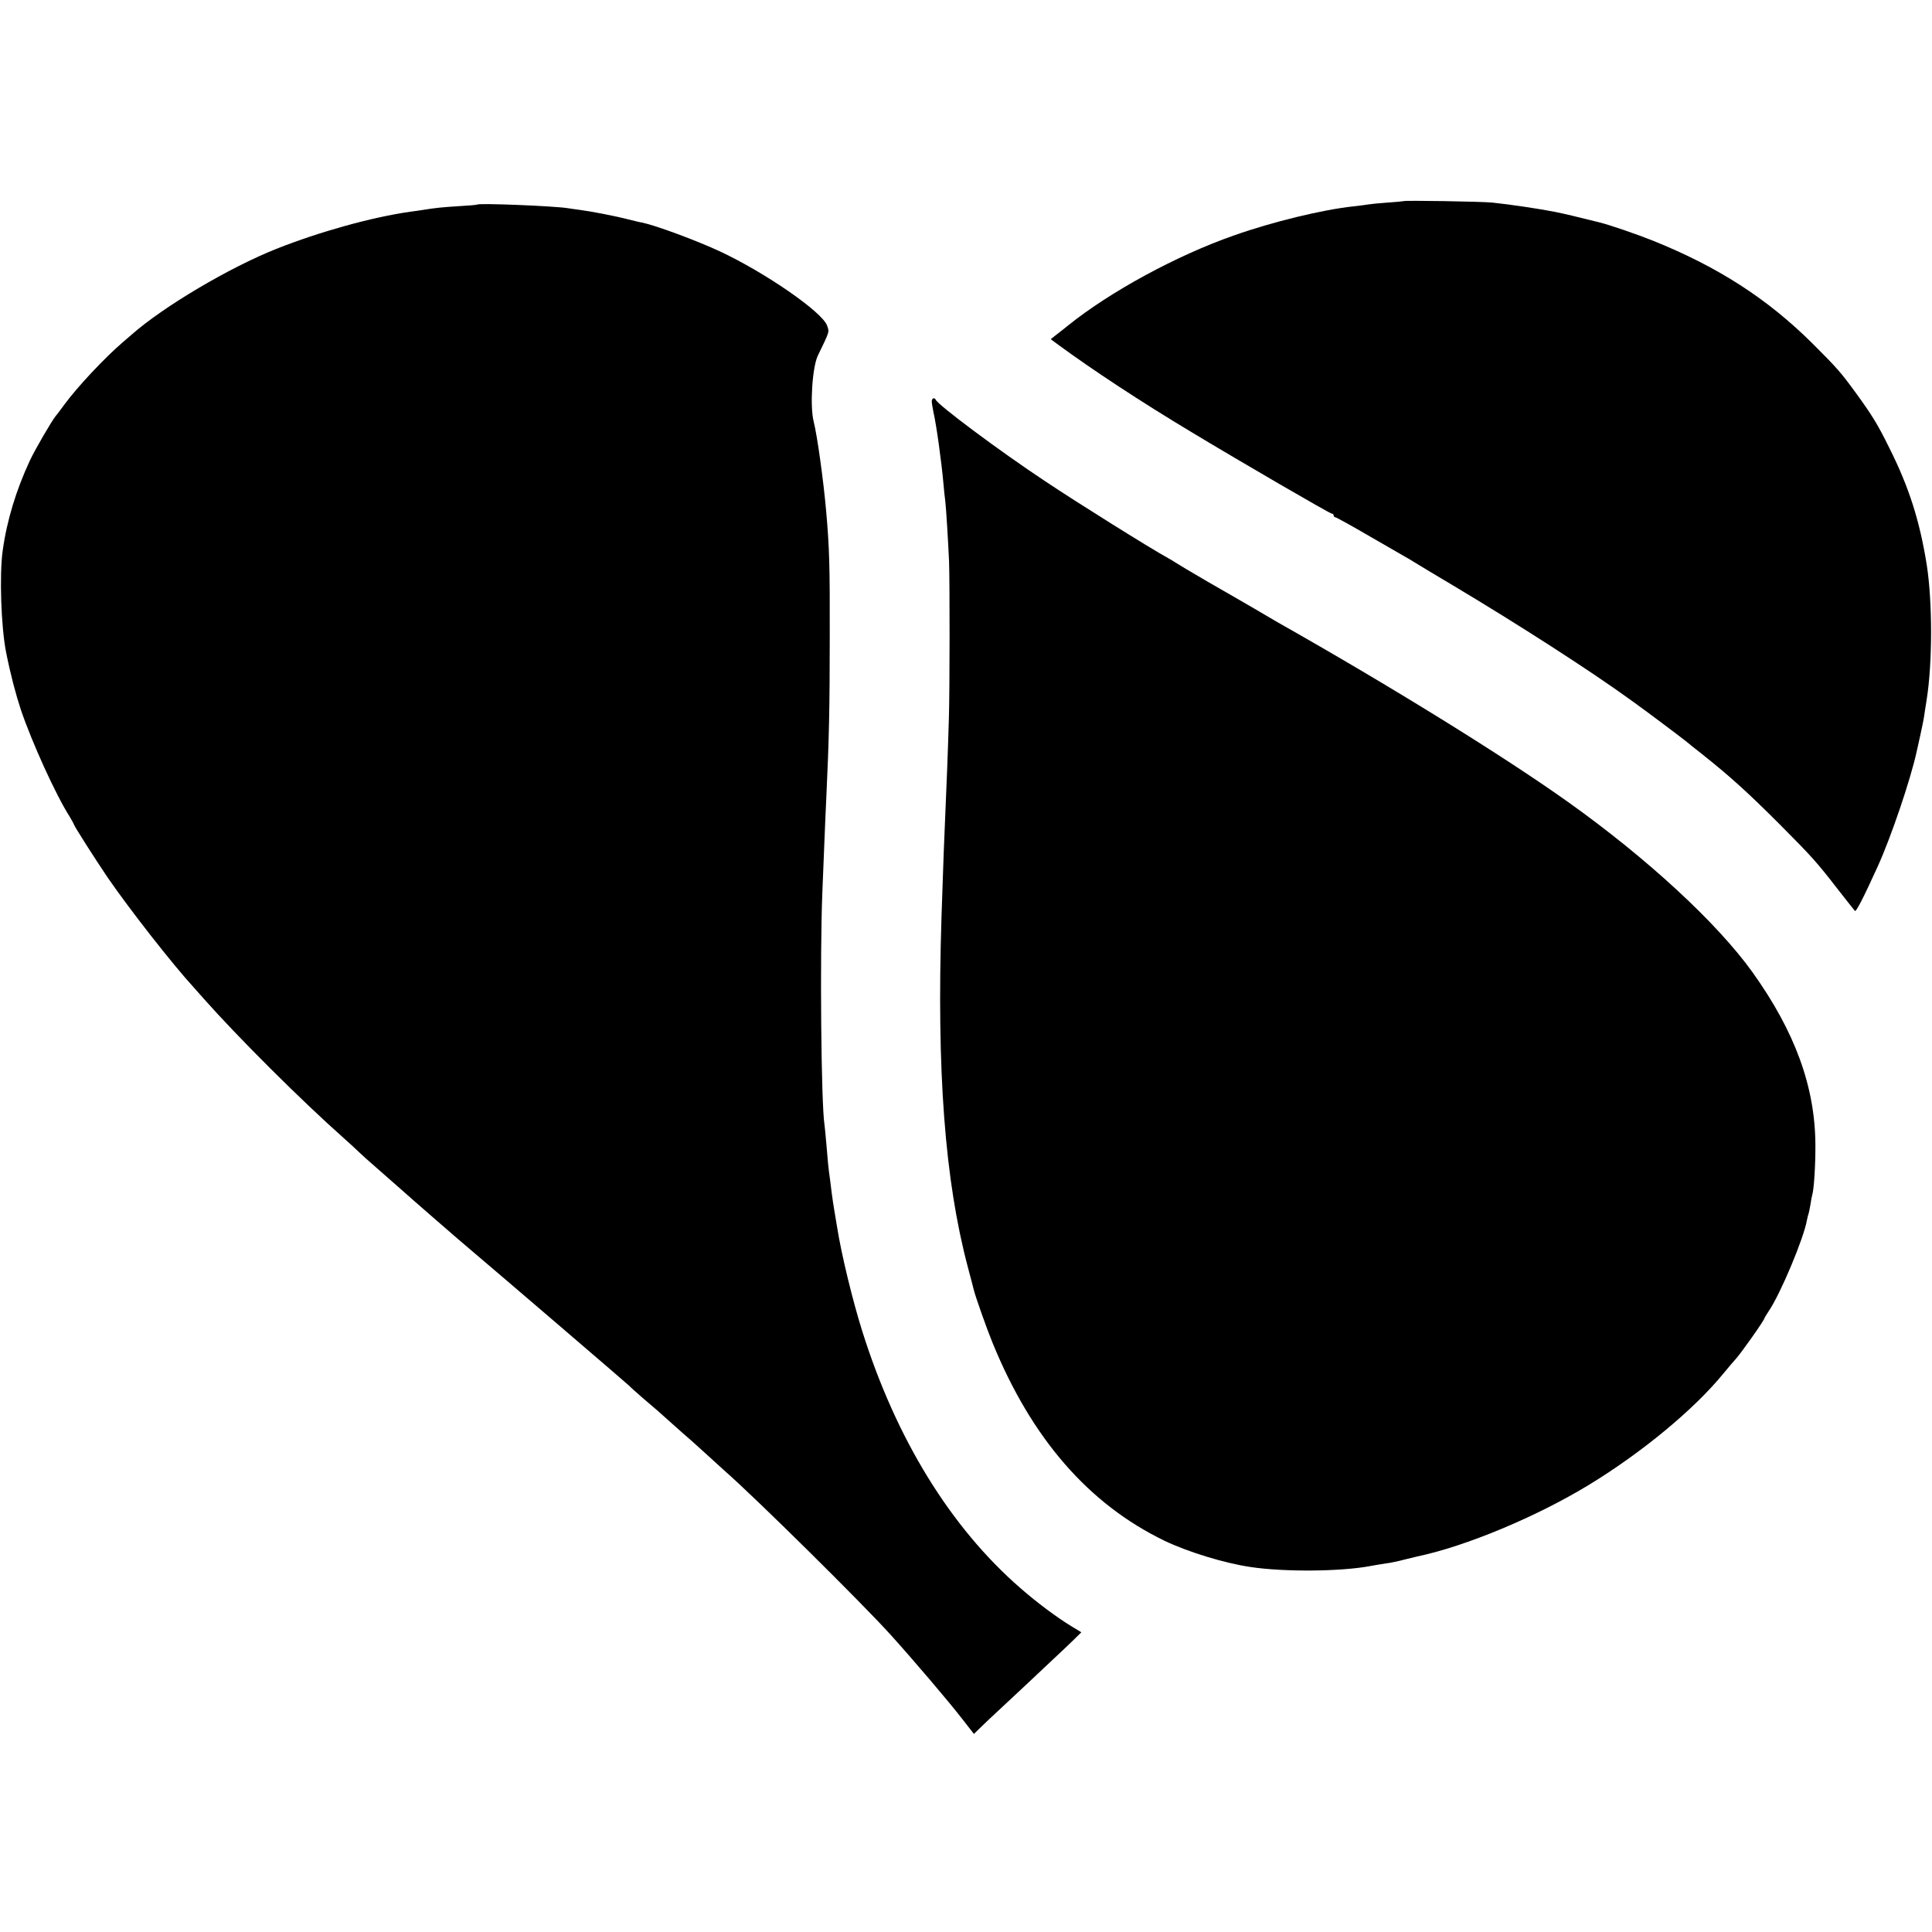 <?xml version="1.0" standalone="no"?>
<!DOCTYPE svg PUBLIC "-//W3C//DTD SVG 20010904//EN"
 "http://www.w3.org/TR/2001/REC-SVG-20010904/DTD/svg10.dtd">
<svg version="1.0" xmlns="http://www.w3.org/2000/svg"
 width="1072pt" height="1072pt" viewBox="0 0 1072 1072"
 preserveAspectRatio="xMidYMid meet">
<g transform="translate(0,1072) scale(0.1,-0.1)"
fill="#000000" stroke="none">
<path d="M7788 9604 c-2 -1 -41 -5 -88 -8 -47 -3 -94 -8 -105 -10 -11 -2 -49
-7 -85 -11 -170 -18 -451 -86 -665 -162 -317 -111 -685 -311 -920 -500 -5 -5
-29 -23 -53 -42 l-42 -33 42 -31 c192 -141 463 -319 738 -484 282 -170 769
-453 780 -453 5 0 10 -4 10 -10 0 -5 4 -10 9 -10 5 0 92 -48 193 -107 101 -58
192 -111 203 -117 11 -6 31 -18 45 -27 14 -9 111 -67 215 -129 360 -215 760
-472 986 -636 91 -65 278 -206 309 -231 8 -7 44 -36 80 -64 160 -127 258 -216
435 -393 181 -182 205 -209 319 -356 50 -63 93 -119 98 -124 6 -8 44 64 128
249 73 161 181 479 215 635 2 8 11 49 20 90 9 41 19 89 21 105 2 17 9 57 14
90 33 206 33 543 1 750 -39 244 -98 431 -208 650 -63 128 -93 177 -182 300
-88 121 -106 141 -245 280 -250 248 -523 424 -883 569 -87 35 -241 88 -298
102 -137 34 -182 45 -245 58 -85 17 -253 42 -350 52 -60 6 -487 13 -492 8z"/>
<path d="M2648 9585 c-2 -2 -48 -6 -103 -9 -94 -6 -125 -9 -200 -21 -16 -3
-48 -7 -70 -10 -211 -30 -503 -111 -742 -206 -259 -103 -625 -319 -803 -476
-14 -12 -36 -31 -50 -43 -101 -87 -251 -247 -323 -345 -20 -27 -41 -56 -47
-62 -22 -26 -117 -190 -144 -248 -76 -163 -128 -333 -151 -500 -19 -132 -9
-426 19 -565 24 -121 53 -231 82 -319 62 -182 193 -471 271 -593 12 -21 23
-40 23 -42 0 -8 119 -194 188 -296 122 -177 357 -478 478 -610 17 -19 42 -47
55 -62 190 -214 537 -561 783 -779 27 -24 61 -55 75 -69 14 -14 62 -57 106
-95 44 -39 95 -84 115 -101 69 -62 352 -308 405 -352 127 -107 864 -739 876
-751 8 -9 41 -38 73 -66 86 -73 87 -74 166 -145 40 -36 82 -73 94 -83 12 -10
57 -51 100 -90 44 -40 88 -80 99 -90 167 -146 759 -731 918 -907 123 -136 325
-373 399 -469 l64 -82 40 39 c23 22 57 55 77 73 20 19 94 88 165 154 70 66
146 137 168 158 23 21 65 61 94 89 l52 51 -56 34 c-76 46 -191 131 -282 211
-387 336 -690 828 -878 1427 -53 168 -116 428 -139 575 -3 19 -10 60 -15 90
-5 30 -12 75 -15 100 -3 25 -8 61 -10 80 -8 53 -13 107 -20 195 -4 44 -8 91
-10 103 -19 116 -26 943 -12 1292 4 91 9 224 12 295 3 72 7 175 10 230 15 321
19 495 19 890 1 396 -2 496 -20 700 -15 170 -49 416 -69 495 -22 87 -8 302 23
367 67 138 64 130 51 167 -27 75 -342 293 -594 411 -136 63 -356 144 -432 160
-10 1 -45 10 -78 18 -73 19 -204 44 -265 52 -25 3 -56 8 -70 10 -75 12 -492
29 -502 20z"/>
<path d="M5170 8493 c0 -10 5 -36 9 -58 17 -73 45 -277 56 -400 3 -33 7 -76
10 -95 5 -42 16 -224 21 -335 4 -114 4 -716 -1 -870 -2 -71 -6 -193 -9 -270
-21 -495 -21 -505 -32 -835 -27 -851 18 -1457 146 -1940 17 -63 32 -122 34
-130 11 -42 72 -215 103 -290 217 -532 533 -895 954 -1099 132 -63 335 -125
479 -146 188 -28 499 -25 660 5 25 5 65 11 90 15 25 3 72 13 105 22 33 8 65
16 70 17 268 56 663 221 953 398 292 178 581 417 743 615 30 36 60 72 68 80
27 28 161 218 161 228 0 2 11 20 24 40 65 95 195 405 212 505 3 14 7 31 10 39
2 8 7 30 10 50 3 20 7 42 9 49 10 28 19 172 18 282 -2 320 -113 625 -348 954
-196 274 -584 632 -1023 945 -358 255 -983 642 -1616 1000 -17 10 -74 43 -126
74 -52 30 -169 98 -260 150 -91 53 -170 100 -175 104 -6 4 -26 17 -45 27 -98
54 -500 305 -681 426 -255 169 -595 423 -607 452 -7 15 -22 8 -22 -9z"/>
</g>
</svg>
